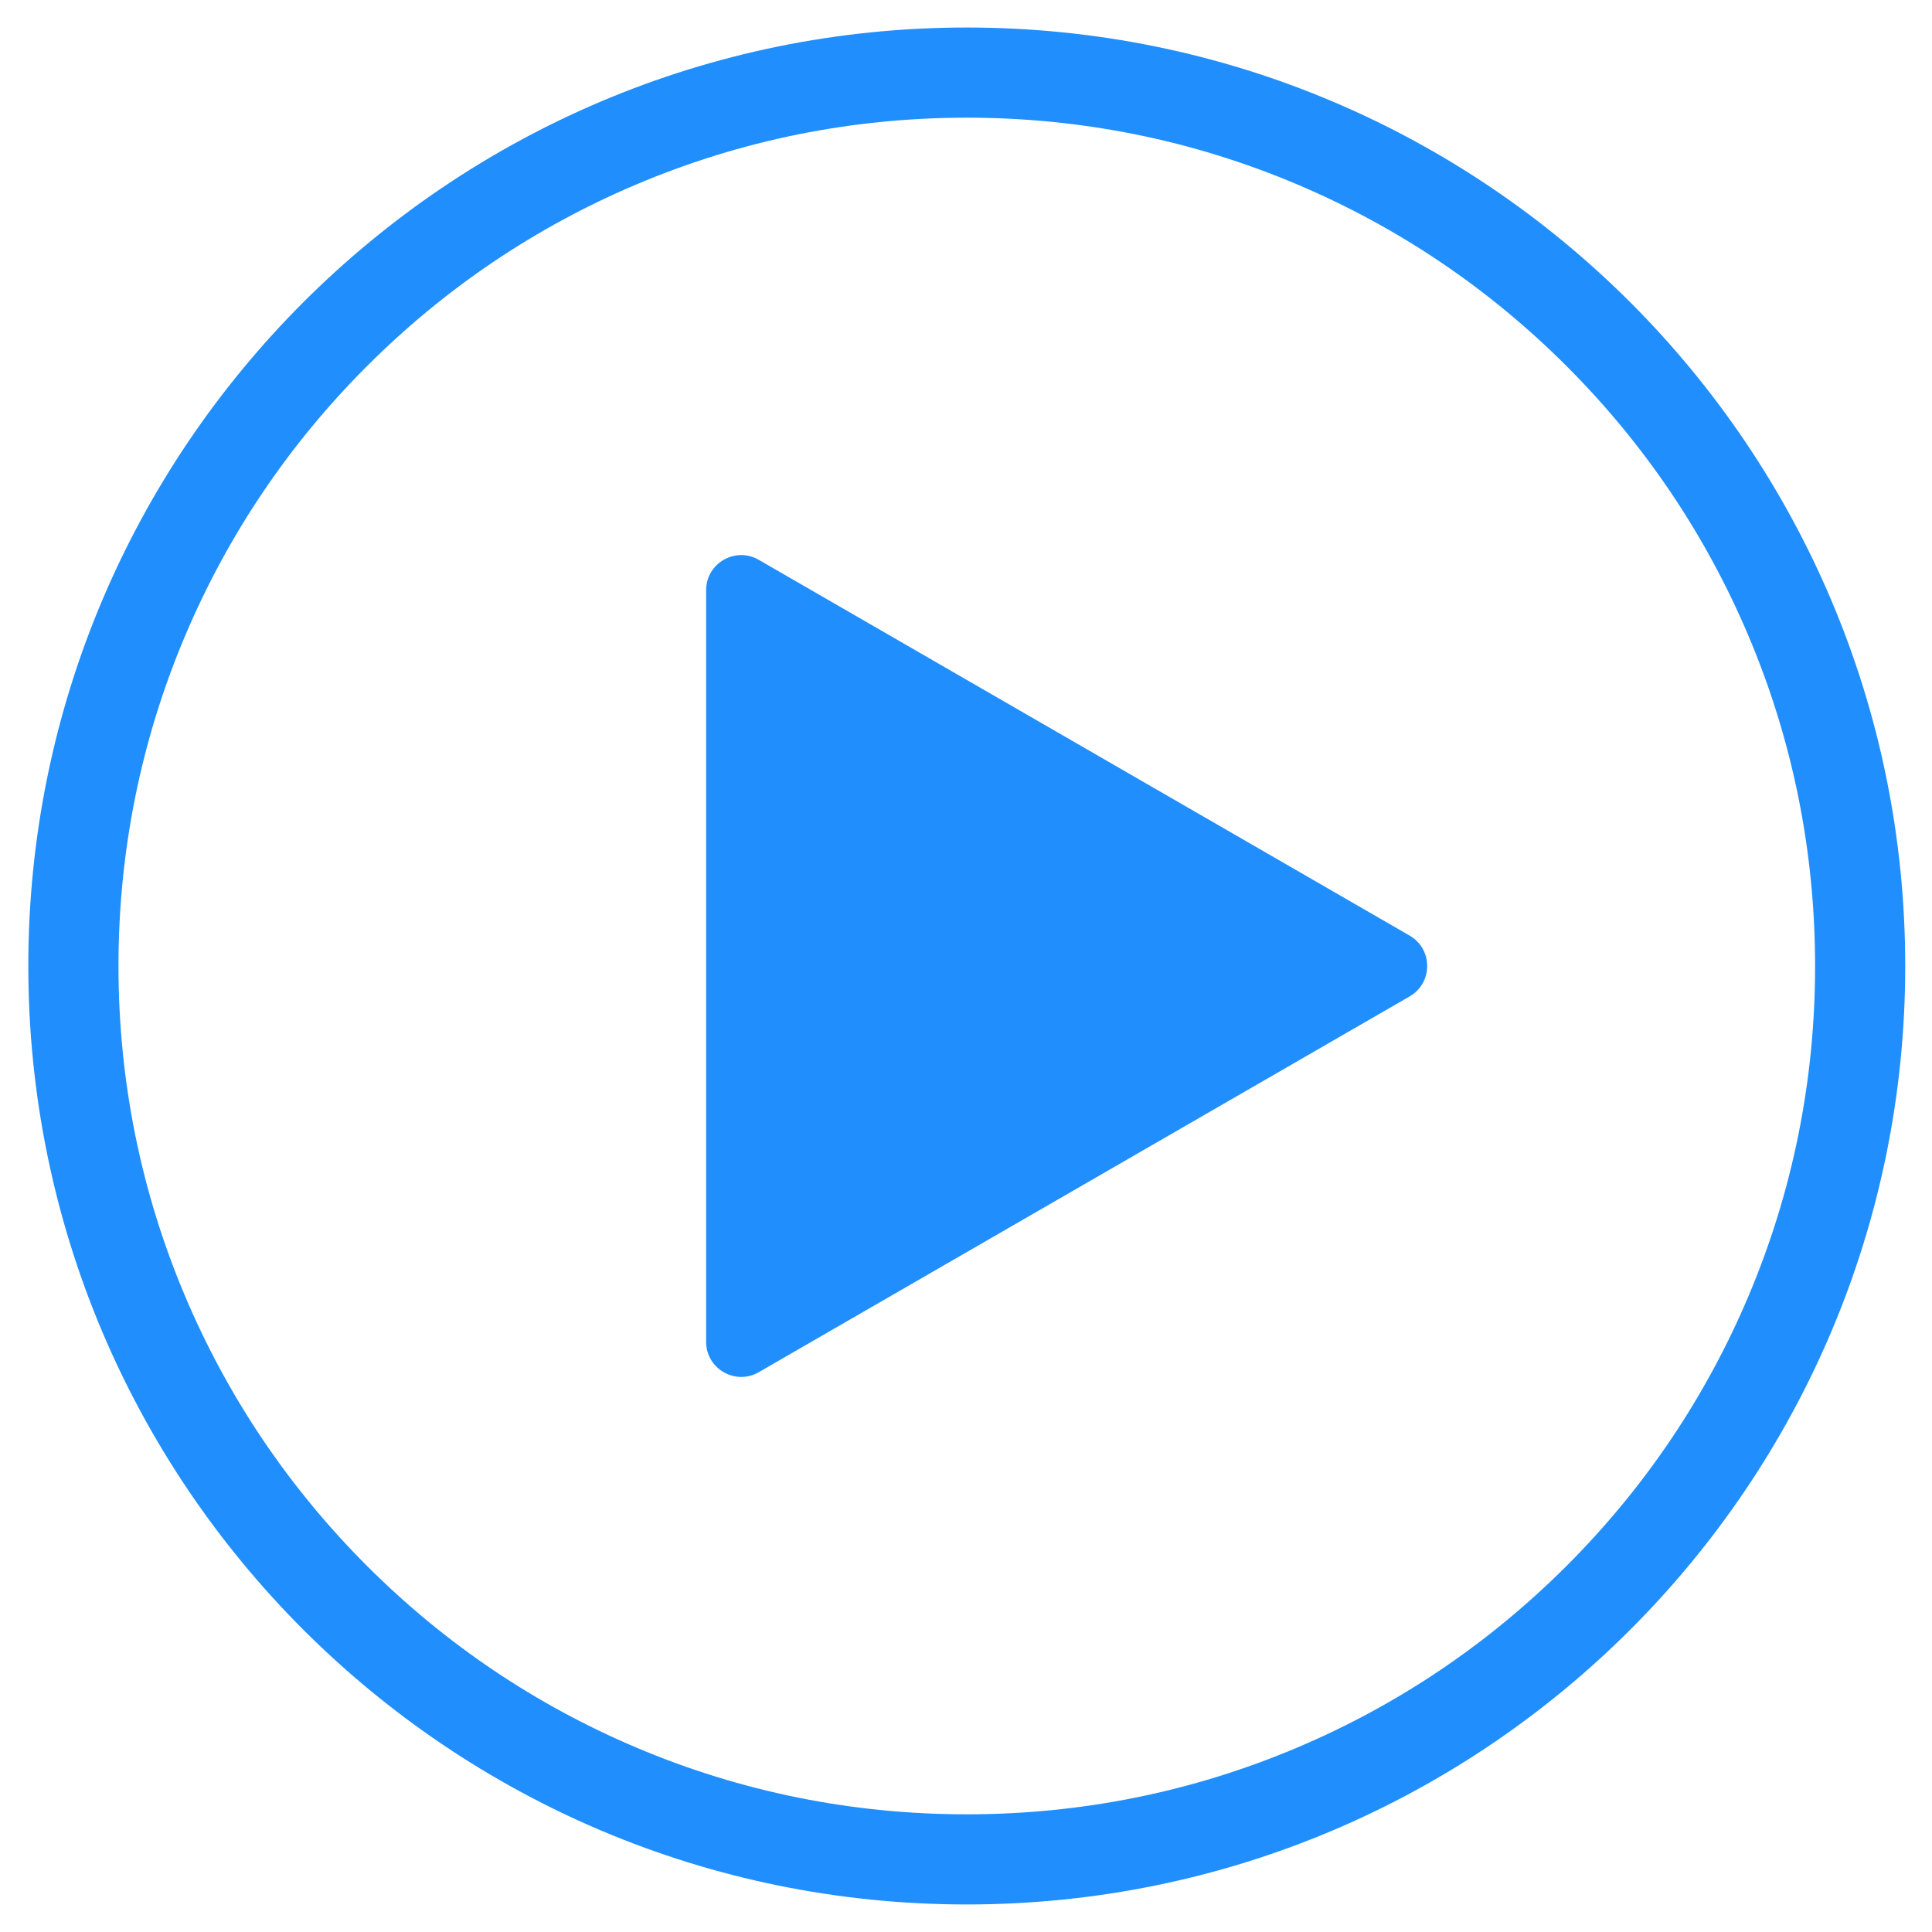 <?xml version="1.0" encoding="iso-8859-1"?>
<!-- Generator: Adobe Illustrator 26.0.3, SVG Export Plug-In . SVG Version: 6.00 Build 0)  -->
<svg version="1.1" id="Layer_1" xmlns="http://www.w3.org/2000/svg" xmlns:xlink="http://www.w3.org/1999/xlink" x="0px" y="0px"
	 viewBox="0 0 900 900" style="enable-background:new 0 0 900 900;" xml:space="preserve">
<style type="text/css">
	.st0{fill:#231F20;}
	.st1{fill:none;stroke:#231F20;stroke-width:42;stroke-miterlimit:10;}
	.st2{fill:none;stroke:#FFFFFF;stroke-width:42;stroke-miterlimit:10;}
	.st3{fill:#FFFFFF;}
	.st4{fill:#FFFFFF;stroke:#231F20;stroke-width:15;stroke-miterlimit:10;}
	.st5{fill:#208EFD;}
</style>
<g>
	<path class="st5" d="M450.36,54.82c53.37,0,105.11,10.44,153.81,31.04c47.05,19.9,89.32,48.4,125.62,84.71
		c36.31,36.31,64.8,78.57,84.71,125.62c20.6,48.69,31.04,100.44,31.04,153.81s-10.44,105.11-31.04,153.81
		c-19.9,47.05-48.4,89.32-84.71,125.62s-78.57,64.81-125.62,84.71c-48.69,20.59-100.44,31.04-153.81,31.04
		s-105.11-10.44-153.81-31.04c-47.05-19.9-89.32-48.4-125.62-84.71s-64.8-78.57-84.71-125.62C65.63,555.11,55.19,503.37,55.19,450
		s10.44-105.11,31.04-153.81c19.9-47.05,48.4-89.32,84.71-125.62c36.31-36.31,78.57-64.8,125.62-84.71
		C345.25,65.27,397,54.82,450.36,54.82 M450.36,12.82C208.92,12.82,13.19,208.55,13.19,450c0,241.44,195.73,437.17,437.17,437.17
		c241.44,0,437.17-195.73,437.17-437.17C887.54,208.55,691.81,12.82,450.36,12.82L450.36,12.82z"/>
</g>
<path class="st5" d="M656.66,435.84l-303.2-175.05c-10.9-6.29-24.52,1.57-24.52,14.16v350.11c0,12.58,13.62,20.45,24.52,14.16
	l303.2-175.05C667.56,457.86,667.56,442.14,656.66,435.84z"/>
</svg>
